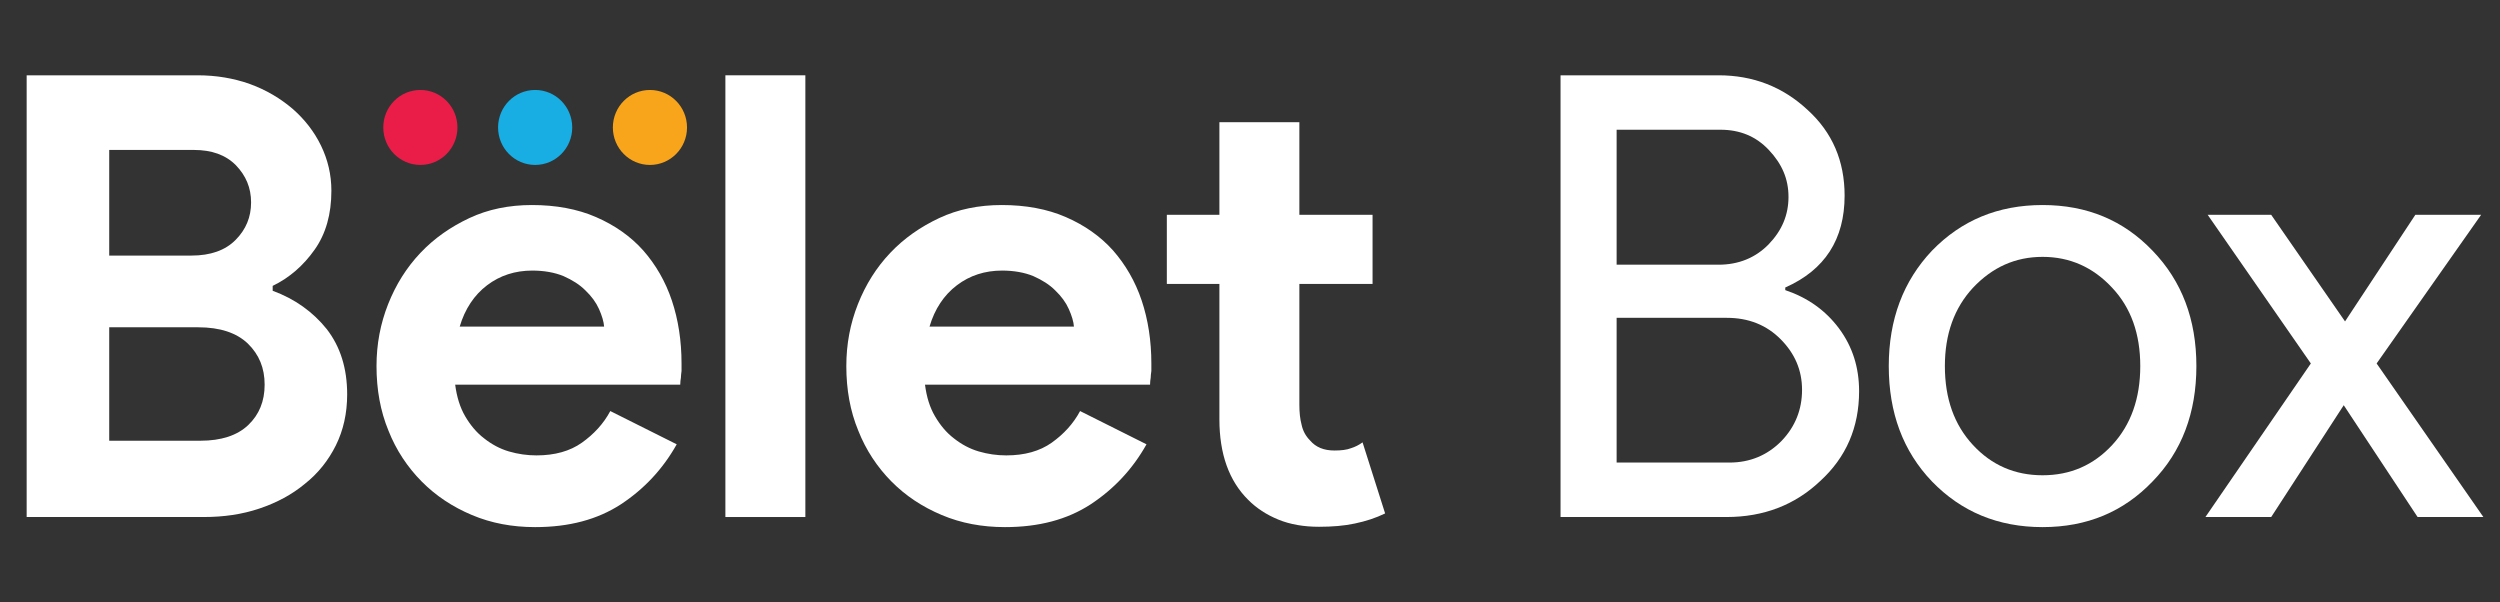 <svg width="83" height="20" viewBox="0 0 83 20" fill="none" xmlns="http://www.w3.org/2000/svg">
<rect x="0" y="0" width="83" height="20" fill="#333333" stroke="none"/>
<g id="belet-box" clip-path="url(#clip0_123_1759)">
<g id="group">
<g id="Group">
<g id="Group_2">
<path id="Vector" d="M0.885 2.5H6.559C7.18 2.5 7.758 2.597 8.304 2.792C8.839 2.987 9.31 3.268 9.717 3.615C10.113 3.961 10.434 4.372 10.659 4.838C10.884 5.303 11.002 5.801 11.002 6.331C11.002 7.11 10.82 7.76 10.445 8.29C10.07 8.82 9.61 9.221 9.053 9.491V9.654C9.792 9.924 10.392 10.357 10.852 10.931C11.301 11.515 11.526 12.229 11.526 13.095C11.526 13.723 11.398 14.286 11.152 14.784C10.905 15.281 10.563 15.714 10.124 16.061C9.696 16.418 9.193 16.688 8.614 16.883C8.036 17.078 7.426 17.165 6.762 17.165H0.885V2.5ZM6.356 8.485C6.987 8.485 7.48 8.312 7.822 7.965C8.165 7.619 8.336 7.208 8.336 6.721C8.336 6.234 8.165 5.833 7.833 5.487C7.49 5.141 7.03 4.978 6.431 4.978H3.626V8.485H6.366H6.356ZM6.655 14.632C7.341 14.632 7.876 14.459 8.24 14.113C8.604 13.766 8.786 13.322 8.786 12.771C8.786 12.219 8.604 11.775 8.229 11.407C7.854 11.05 7.308 10.866 6.58 10.866H3.626V14.632H6.666H6.655Z" fill="white"/>
<path id="Vector_2" d="M22.467 14.751C22.006 15.573 21.386 16.234 20.615 16.742C19.833 17.251 18.891 17.5 17.767 17.5C17.007 17.5 16.311 17.37 15.669 17.099C15.027 16.829 14.47 16.461 13.999 15.985C13.528 15.509 13.153 14.946 12.896 14.296C12.629 13.647 12.5 12.933 12.5 12.154C12.5 11.428 12.629 10.747 12.886 10.097C13.143 9.448 13.496 8.885 13.956 8.398C14.416 7.911 14.962 7.532 15.583 7.24C16.204 6.948 16.9 6.807 17.66 6.807C18.452 6.807 19.169 6.937 19.79 7.208C20.411 7.478 20.936 7.846 21.353 8.312C21.771 8.788 22.092 9.34 22.306 9.978C22.52 10.617 22.627 11.32 22.627 12.067V12.316C22.617 12.402 22.606 12.478 22.606 12.543C22.595 12.608 22.584 12.684 22.584 12.771H15.112C15.166 13.182 15.273 13.528 15.444 13.82C15.615 14.112 15.819 14.361 16.076 14.556C16.322 14.751 16.6 14.902 16.9 14.989C17.2 15.076 17.5 15.119 17.81 15.119C18.42 15.119 18.923 14.978 19.319 14.697C19.715 14.415 20.037 14.069 20.262 13.647L22.467 14.751ZM20.058 10.855C20.047 10.682 19.983 10.476 19.887 10.26C19.79 10.043 19.641 9.838 19.437 9.643C19.244 9.448 18.998 9.296 18.709 9.167C18.42 9.048 18.067 8.983 17.671 8.983C17.104 8.983 16.6 9.145 16.172 9.47C15.744 9.794 15.434 10.26 15.262 10.844H20.069L20.058 10.855Z" fill="white"/>
<path id="Vector_3" d="M24.083 17.165V2.5H26.738V17.165H24.083Z" fill="white"/>
<path id="Vector_4" d="M38.064 14.751C37.604 15.573 36.983 16.234 36.212 16.742C35.431 17.251 34.489 17.5 33.365 17.5C32.605 17.5 31.909 17.37 31.267 17.099C30.624 16.829 30.067 16.461 29.596 15.985C29.125 15.509 28.751 14.946 28.494 14.296C28.226 13.647 28.098 12.933 28.098 12.154C28.098 11.428 28.226 10.747 28.483 10.097C28.74 9.448 29.093 8.885 29.554 8.398C30.014 7.911 30.56 7.532 31.181 7.24C31.802 6.948 32.498 6.807 33.258 6.807C34.05 6.807 34.767 6.937 35.388 7.208C36.009 7.478 36.533 7.846 36.951 8.312C37.368 8.788 37.69 9.34 37.904 9.978C38.118 10.617 38.225 11.32 38.225 12.067V12.316C38.214 12.402 38.203 12.478 38.203 12.543C38.193 12.608 38.182 12.684 38.182 12.771H30.71C30.763 13.182 30.87 13.528 31.042 13.82C31.213 14.112 31.416 14.361 31.673 14.556C31.919 14.751 32.198 14.902 32.498 14.989C32.797 15.076 33.097 15.119 33.407 15.119C34.018 15.119 34.521 14.978 34.917 14.697C35.313 14.415 35.634 14.069 35.859 13.647L38.064 14.751ZM35.656 10.855C35.645 10.682 35.581 10.476 35.484 10.26C35.388 10.043 35.238 9.838 35.035 9.643C34.842 9.448 34.596 9.296 34.307 9.167C34.018 9.048 33.664 8.983 33.268 8.983C32.701 8.983 32.198 9.145 31.77 9.47C31.341 9.794 31.031 10.26 30.86 10.844H35.666L35.656 10.855Z" fill="white"/>
<path id="Vector_5" d="M40.484 9.426H38.739V7.132H40.484V4.058H43.139V7.132H45.569V9.426H43.139V13.442C43.139 13.68 43.16 13.907 43.213 14.102C43.256 14.307 43.353 14.481 43.492 14.621C43.684 14.848 43.952 14.957 44.305 14.957C44.53 14.957 44.712 14.935 44.851 14.881C44.99 14.838 45.119 14.773 45.237 14.686L45.986 17.046C45.676 17.197 45.344 17.305 44.98 17.381C44.627 17.457 44.23 17.489 43.791 17.489C43.288 17.489 42.839 17.413 42.443 17.251C42.047 17.089 41.715 16.872 41.436 16.591C40.805 15.963 40.484 15.076 40.484 13.918V9.426Z" fill="white"/>
<path id="Vector_6" d="M51.81 17.165V2.5H57.055C58.2 2.5 59.185 2.879 60.01 3.647C60.834 4.394 61.241 5.346 61.241 6.494C61.241 7.944 60.588 8.961 59.271 9.545V9.632C60.01 9.881 60.609 10.303 61.059 10.909C61.508 11.515 61.722 12.208 61.722 12.987C61.722 14.188 61.294 15.184 60.427 15.974C59.592 16.764 58.554 17.165 57.323 17.165H51.788H51.81ZM53.672 4.297V8.788H57.055C57.719 8.788 58.276 8.561 58.714 8.117C59.164 7.652 59.378 7.132 59.378 6.537C59.378 5.942 59.164 5.444 58.725 4.978C58.297 4.524 57.762 4.307 57.119 4.307H53.651L53.672 4.297ZM53.672 10.541V15.357H57.419C58.093 15.357 58.672 15.119 59.143 14.643C59.603 14.167 59.828 13.593 59.828 12.944C59.828 12.294 59.592 11.742 59.121 11.266C58.65 10.79 58.051 10.552 57.333 10.552H53.661L53.672 10.541Z" fill="white"/>
<path id="Vector_7" d="M62.707 12.154C62.707 10.606 63.189 9.329 64.142 8.322C65.116 7.316 66.336 6.807 67.814 6.807C69.291 6.807 70.501 7.316 71.464 8.322C72.438 9.329 72.92 10.606 72.92 12.154C72.92 13.701 72.438 14.989 71.464 15.985C70.501 16.991 69.291 17.5 67.814 17.5C66.336 17.5 65.116 16.991 64.142 15.985C63.178 14.978 62.707 13.701 62.707 12.154ZM64.57 12.154C64.57 13.236 64.88 14.102 65.501 14.773C66.122 15.444 66.893 15.779 67.814 15.779C68.734 15.779 69.505 15.444 70.126 14.773C70.747 14.102 71.057 13.225 71.057 12.154C71.057 11.082 70.747 10.216 70.126 9.556C69.494 8.874 68.724 8.528 67.814 8.528C66.904 8.528 66.144 8.874 65.501 9.556C64.88 10.227 64.57 11.093 64.57 12.154Z" fill="white"/>
<path id="Vector_8" d="M78.904 12.067L82.448 17.165H80.264L77.812 13.453L75.404 17.165H73.22L76.72 12.067L73.295 7.132H75.404L77.855 10.671L80.189 7.132H82.373L78.904 12.067Z" fill="white"/>
</g>
<g id="Group_3">
<path id="Vector_9" d="M13.956 5.476C14.636 5.476 15.187 4.919 15.187 4.232C15.187 3.544 14.636 2.987 13.956 2.987C13.276 2.987 12.725 3.544 12.725 4.232C12.725 4.919 13.276 5.476 13.956 5.476Z" fill="#EA1D48"/>
<path id="Vector_10" d="M17.767 5.476C18.447 5.476 18.998 4.919 18.998 4.232C18.998 3.544 18.447 2.987 17.767 2.987C17.087 2.987 16.536 3.544 16.536 4.232C16.536 4.919 17.087 5.476 17.767 5.476Z" fill="#18AEE4"/>
<path id="Vector_11" d="M21.578 5.476C22.258 5.476 22.809 4.919 22.809 4.232C22.809 3.544 22.258 2.987 21.578 2.987C20.898 2.987 20.347 3.544 20.347 4.232C20.347 4.919 20.898 5.476 21.578 5.476Z" fill="#F8A51C"/>
</g>
</g>
</g>
</g>
<defs>
<clipPath id="clip0_123_1759">
<rect width="81.562" height="20" fill="white" transform="translate(0.885)"/>
</clipPath>
</defs>
</svg>
